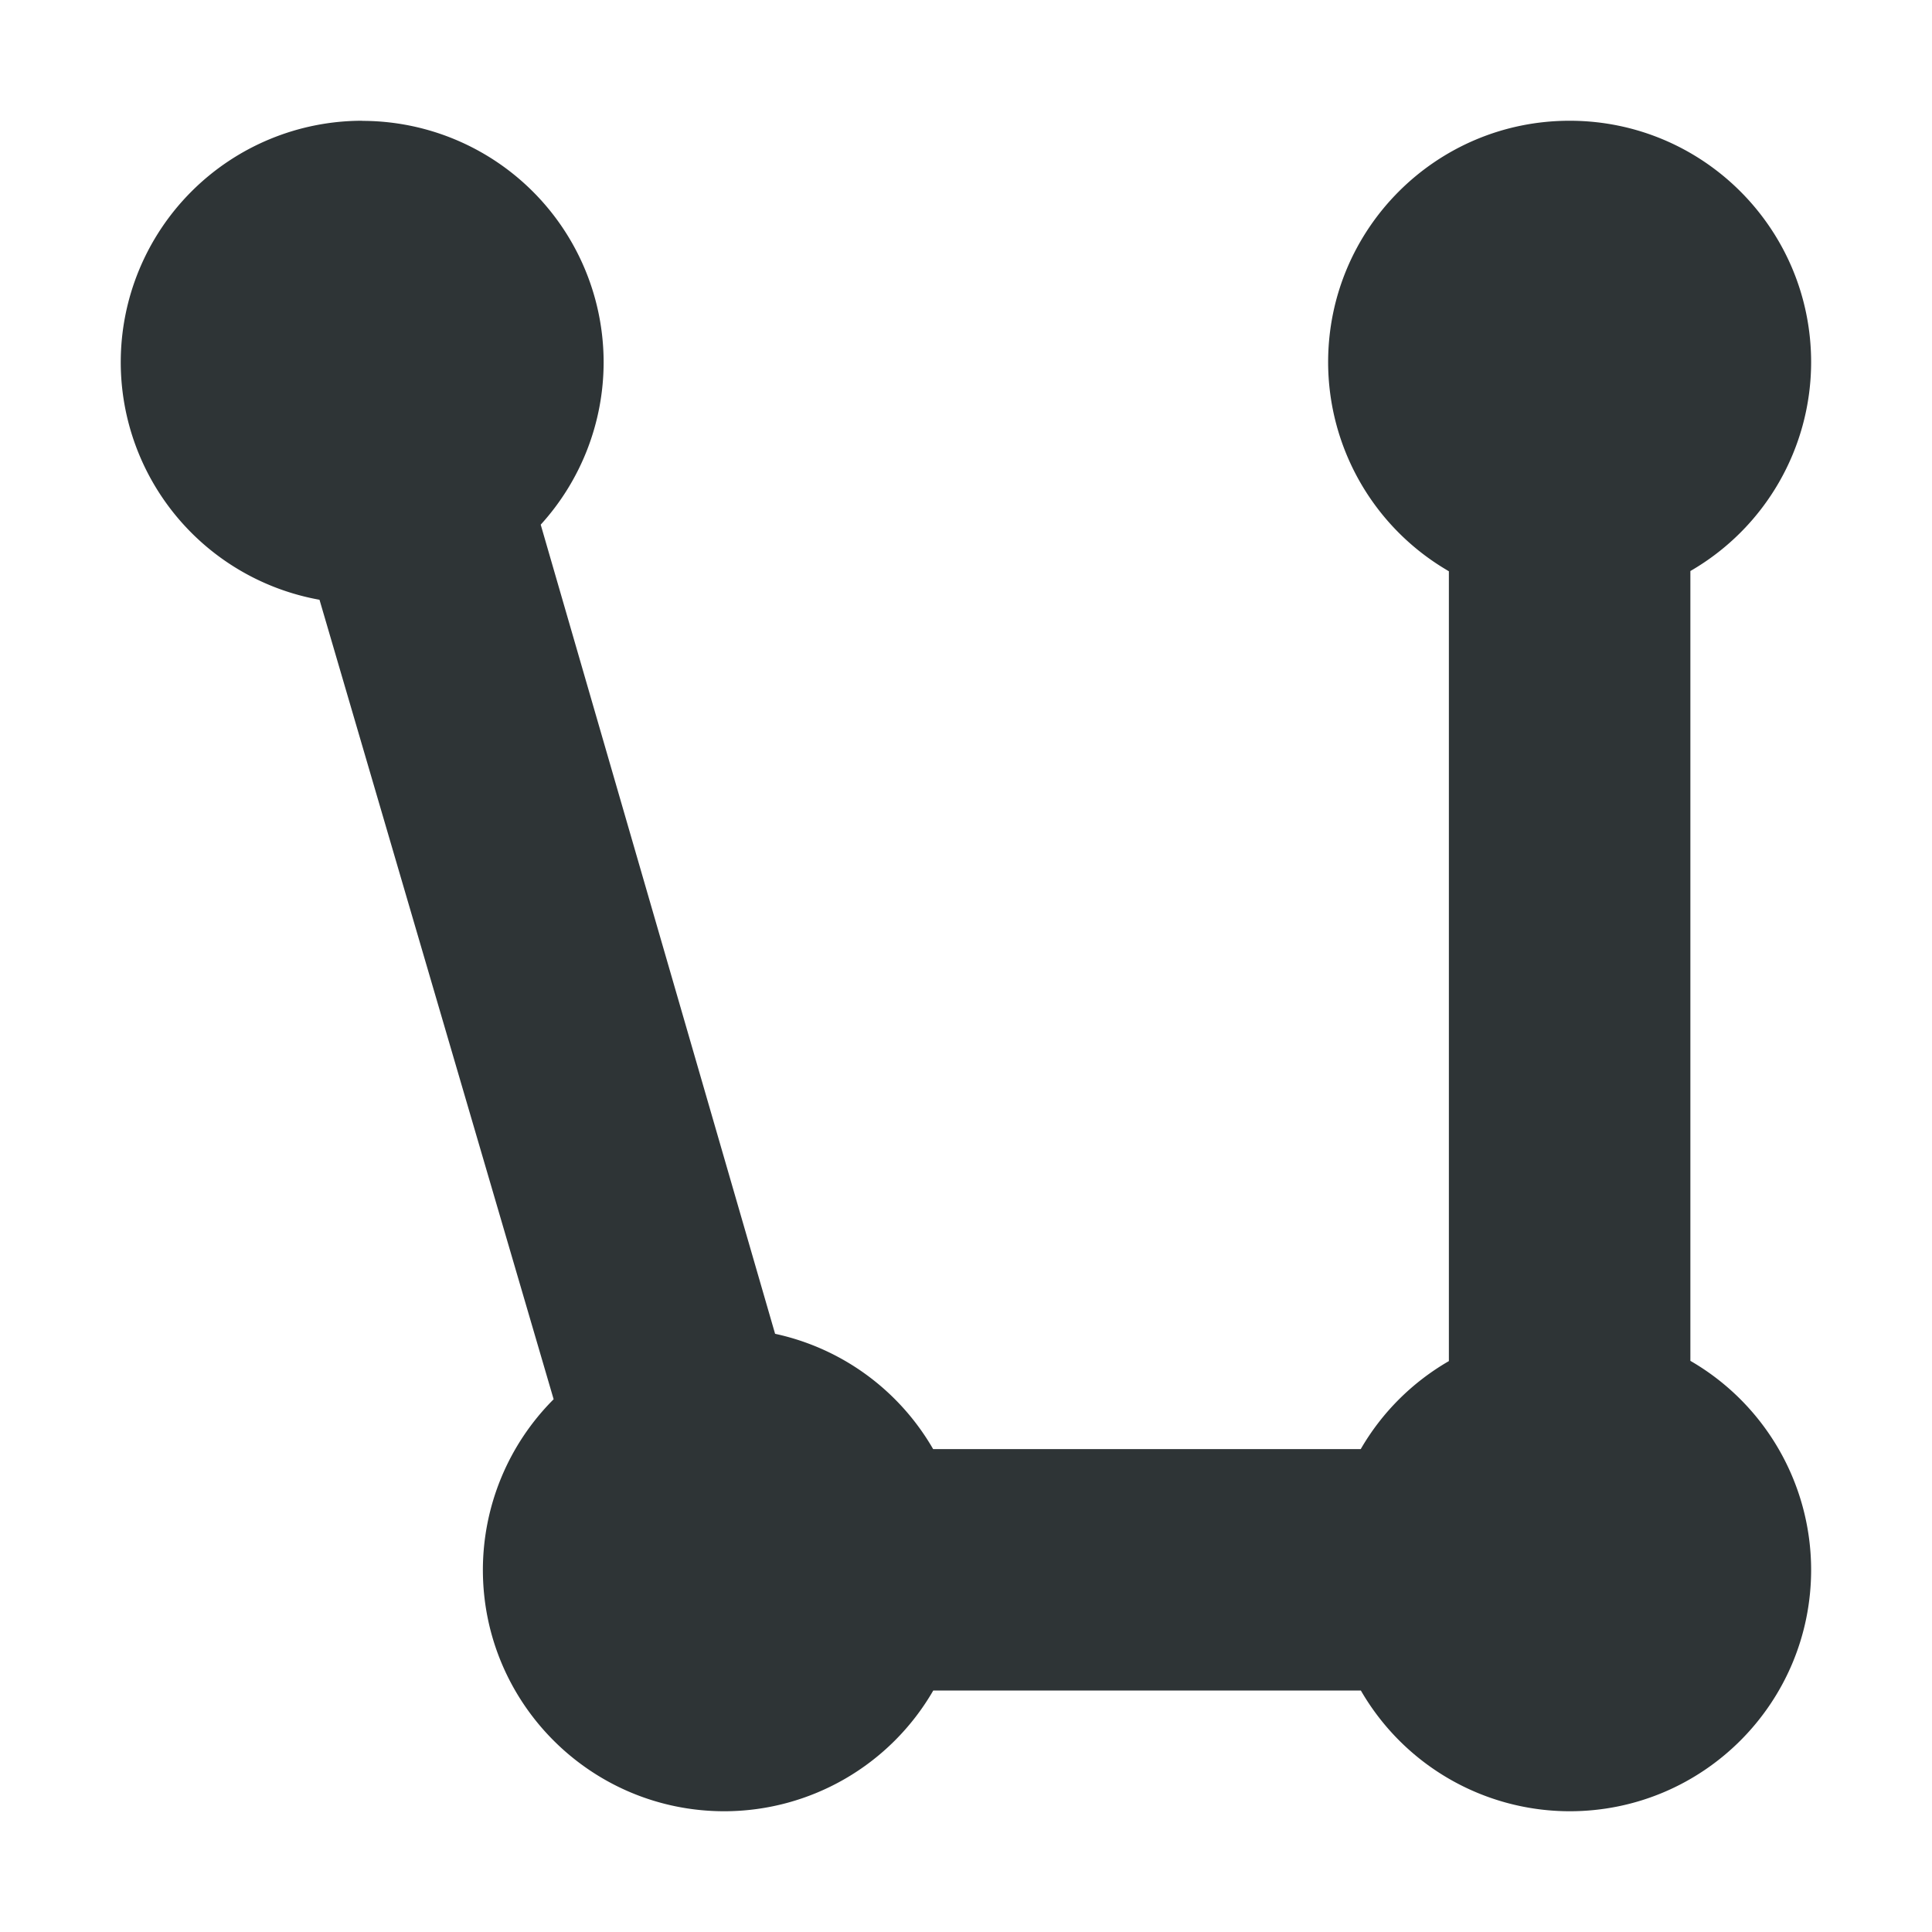 <svg viewBox="0 0 16 16" xmlns="http://www.w3.org/2000/svg"><path d="m3 1a2 2 0 0 0 -2 2 2 2 0 0 0 1.646 1.967l1.939 6.621c-.375.375-.585.882-.586 1.412 0 1.105.895 2 2 2 .714-.001 1.373-.382 1.73-1h3.541c.357.618 1.015.999 1.729 1 1.105 0 2-.895 2-2-.001-.714-.382-1.373-1-1.73v-6.541c.618-.357.999-1.015 1-1.729 0-1.105-.895-2-2-2s-2 .895-2 2c.001.706.373 1.359.98 1.719.006.004.013.008.02.012v6.541c-.303.175-.555.426-.73.729h-3.541c-.282-.489-.757-.836-1.309-.955l-1.941-6.701a2 2 0 0 0 .521-1.344 2 2 0 0 0 -2-2z" fill="#2e3436"/></svg>